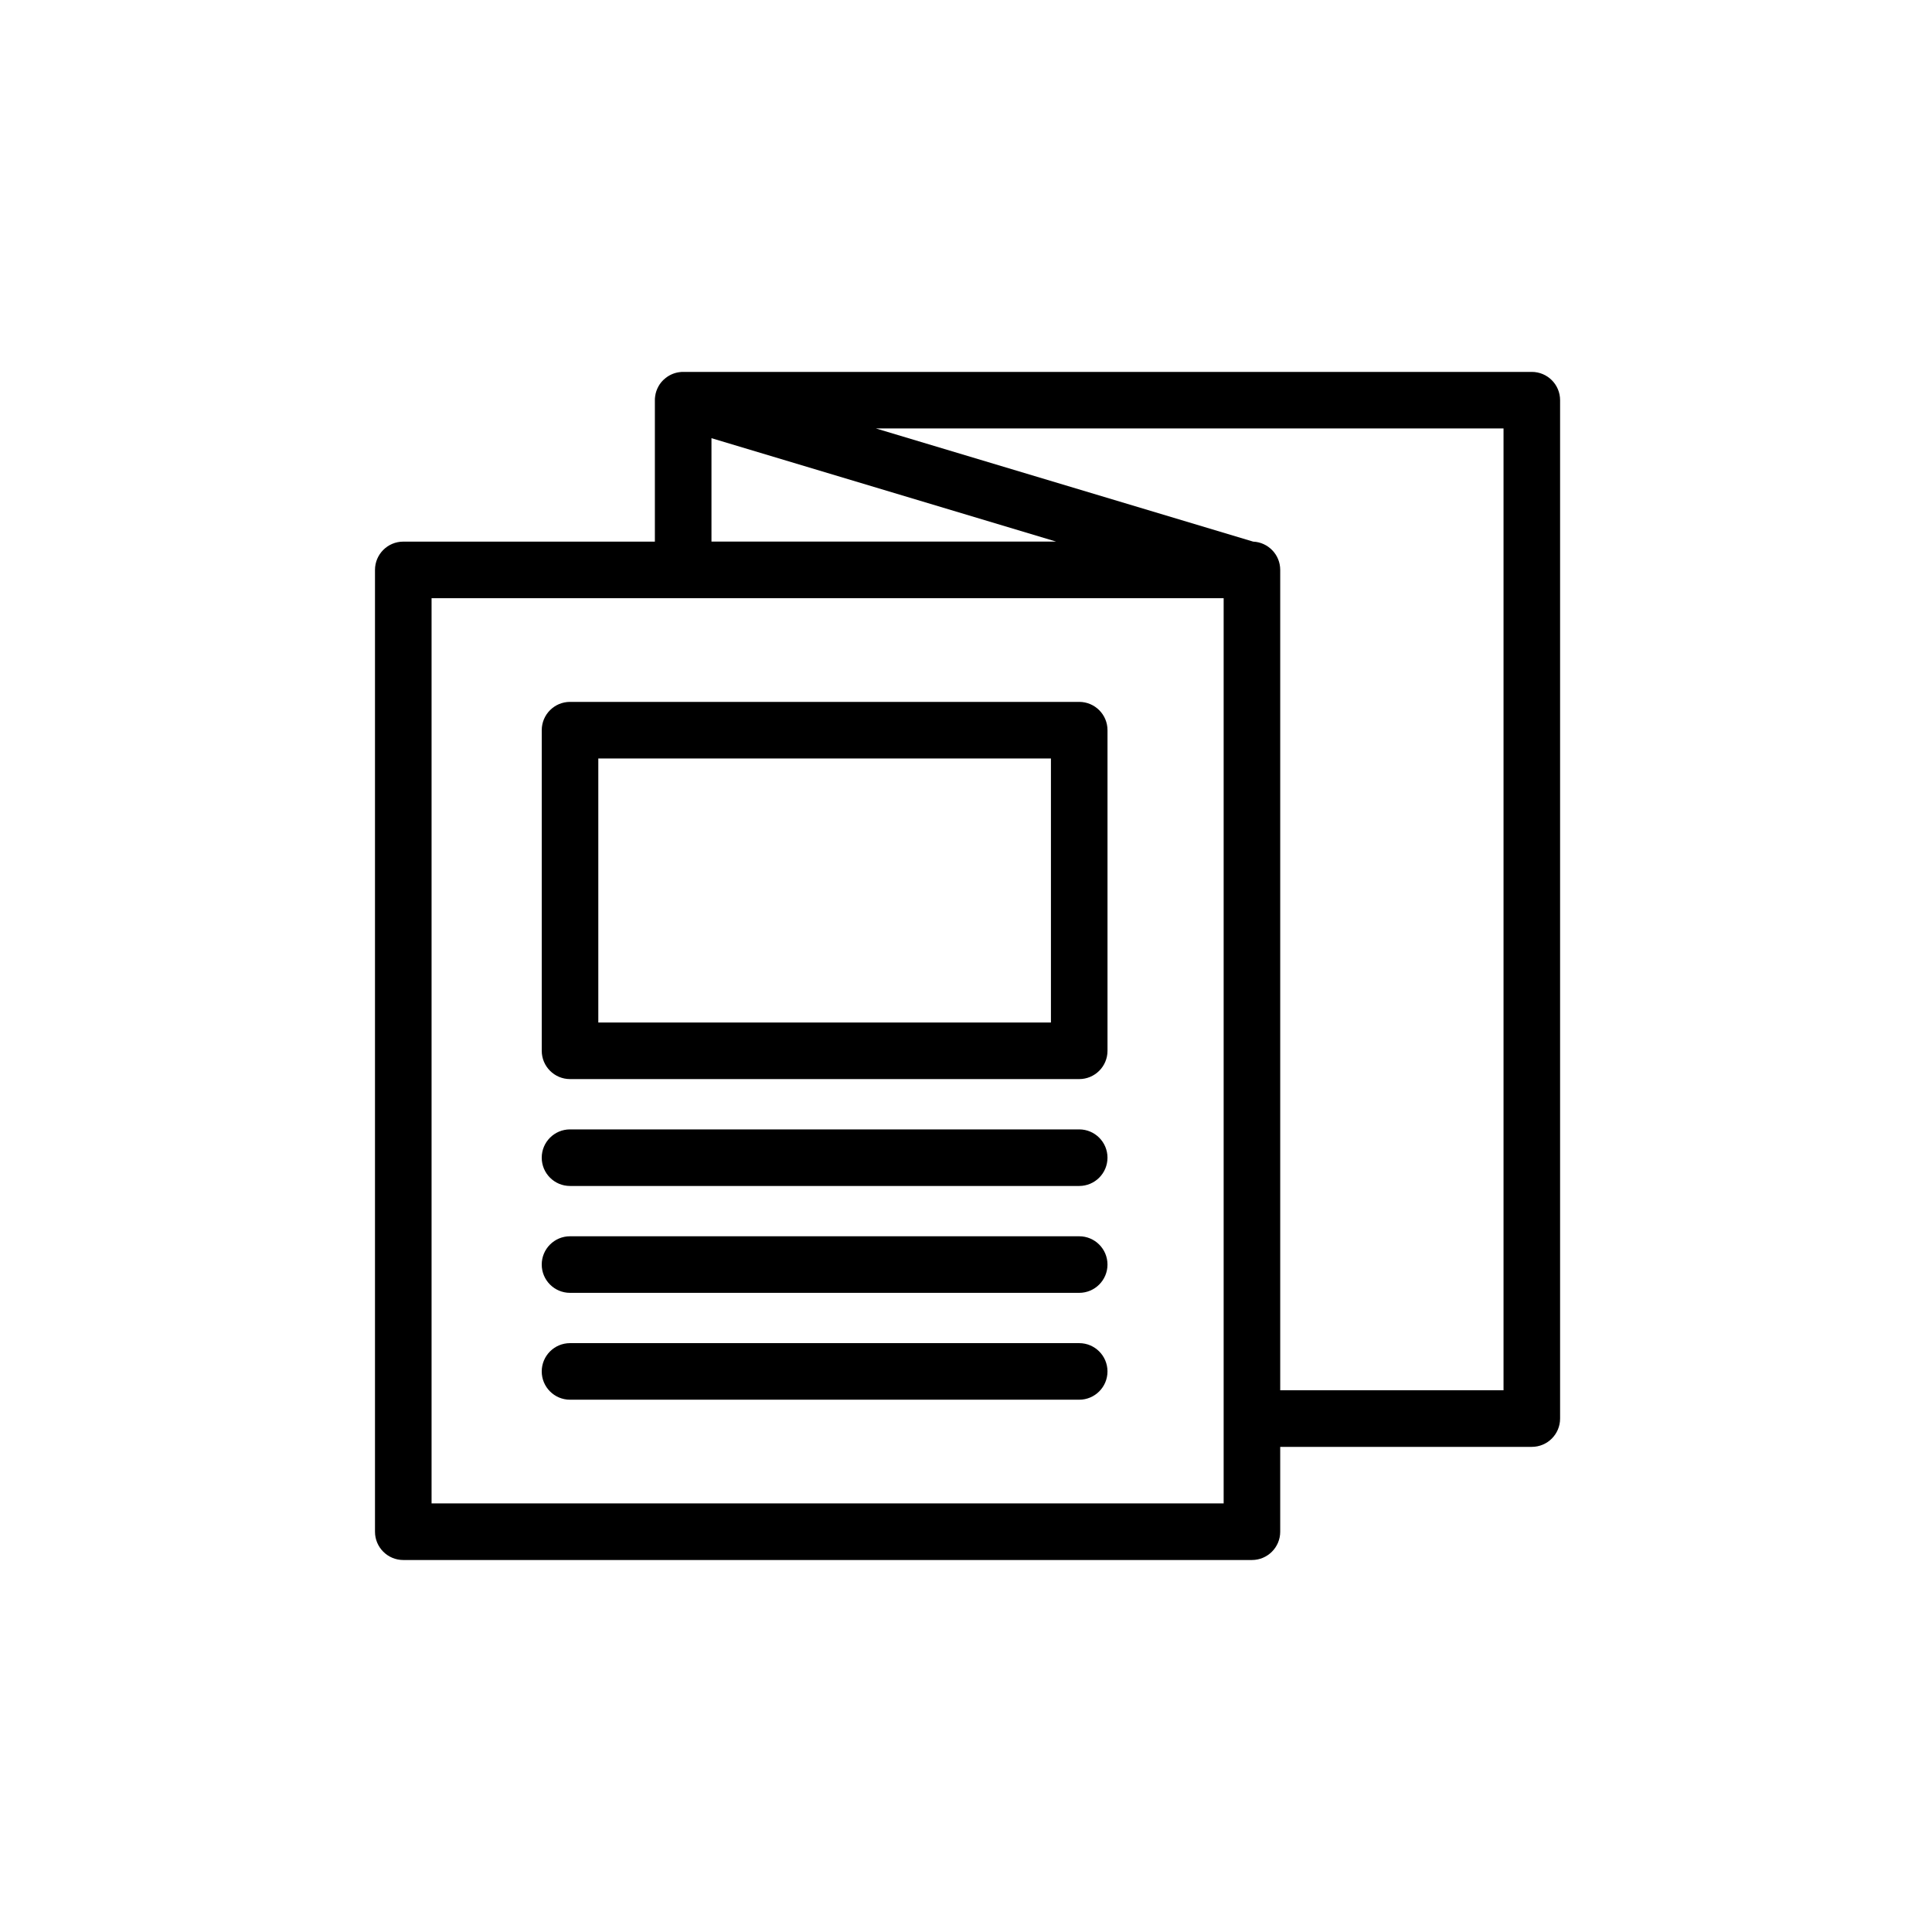 <?xml version="1.0" encoding="UTF-8"?>
<!-- Uploaded to: SVG Repo, www.svgrepo.com, Generator: SVG Repo Mixer Tools -->
<svg fill="#000000" width="800px" height="800px" version="1.1" viewBox="144 144 512 512" xmlns="http://www.w3.org/2000/svg">
 <path d="m324.01 242.63c-1.559 0.211-2.953 0.902-4.047 1.922l-0.031 0.016c-0.555 0.508-1.035 1.109-1.41 1.781l-0.016 0.031c-0.449 0.793-0.762 1.695-0.883 2.637-0.059 0.391-0.09 0.797-0.074 1.188v37.332h-66.676c-4.141 0-7.496 3.359-7.496 7.496v254.89c0 4.137 3.356 7.496 7.496 7.496h224.9c4.141 0 7.496-3.359 7.496-7.496v-22.488h66.676c4.141 0 7.496-3.359 7.496-7.5v-269.88c0-4.137-3.356-7.496-7.496-7.496h-224.75c-0.402-0.016-0.793 0.016-1.184 0.074zm144.27 59.898v239.89h-209.91v-239.89h209.91zm-173.22 212.41h134.94c4.137 0 7.496-3.356 7.496-7.496 0-4.137-3.359-7.496-7.496-7.496h-134.94c-4.137 0-7.496 3.359-7.496 7.496 0 4.141 3.359 7.496 7.496 7.496zm81.07-257.39 99.977 29.988c3.988 0.18 7.164 3.465 7.164 7.496v217.4h59.18v-254.89zm-81.07 229.07h134.94c4.137 0 7.496-3.359 7.496-7.496 0-4.141-3.359-7.496-7.496-7.496h-134.94c-4.137 0-7.496 3.356-7.496 7.496 0 4.137 3.359 7.496 7.496 7.496zm0-28.324h134.94c4.137 0 7.496-3.356 7.496-7.496 0-4.137-3.359-7.496-7.496-7.496h-134.94c-4.137 0-7.496 3.359-7.496 7.496 0 4.141 3.359 7.496 7.496 7.496zm142.44-120.79c0-4.137-3.359-7.496-7.496-7.496h-134.94c-4.137 0-7.496 3.359-7.496 7.496v84.969c0 4.137 3.359 7.496 7.496 7.496h134.94c4.137 0 7.496-3.359 7.496-7.496zm-14.992 7.496v69.973h-119.95v-69.973zm-89.961-57.469h91.355l-91.355-27.406z" fill-rule="evenodd"/>
</svg>